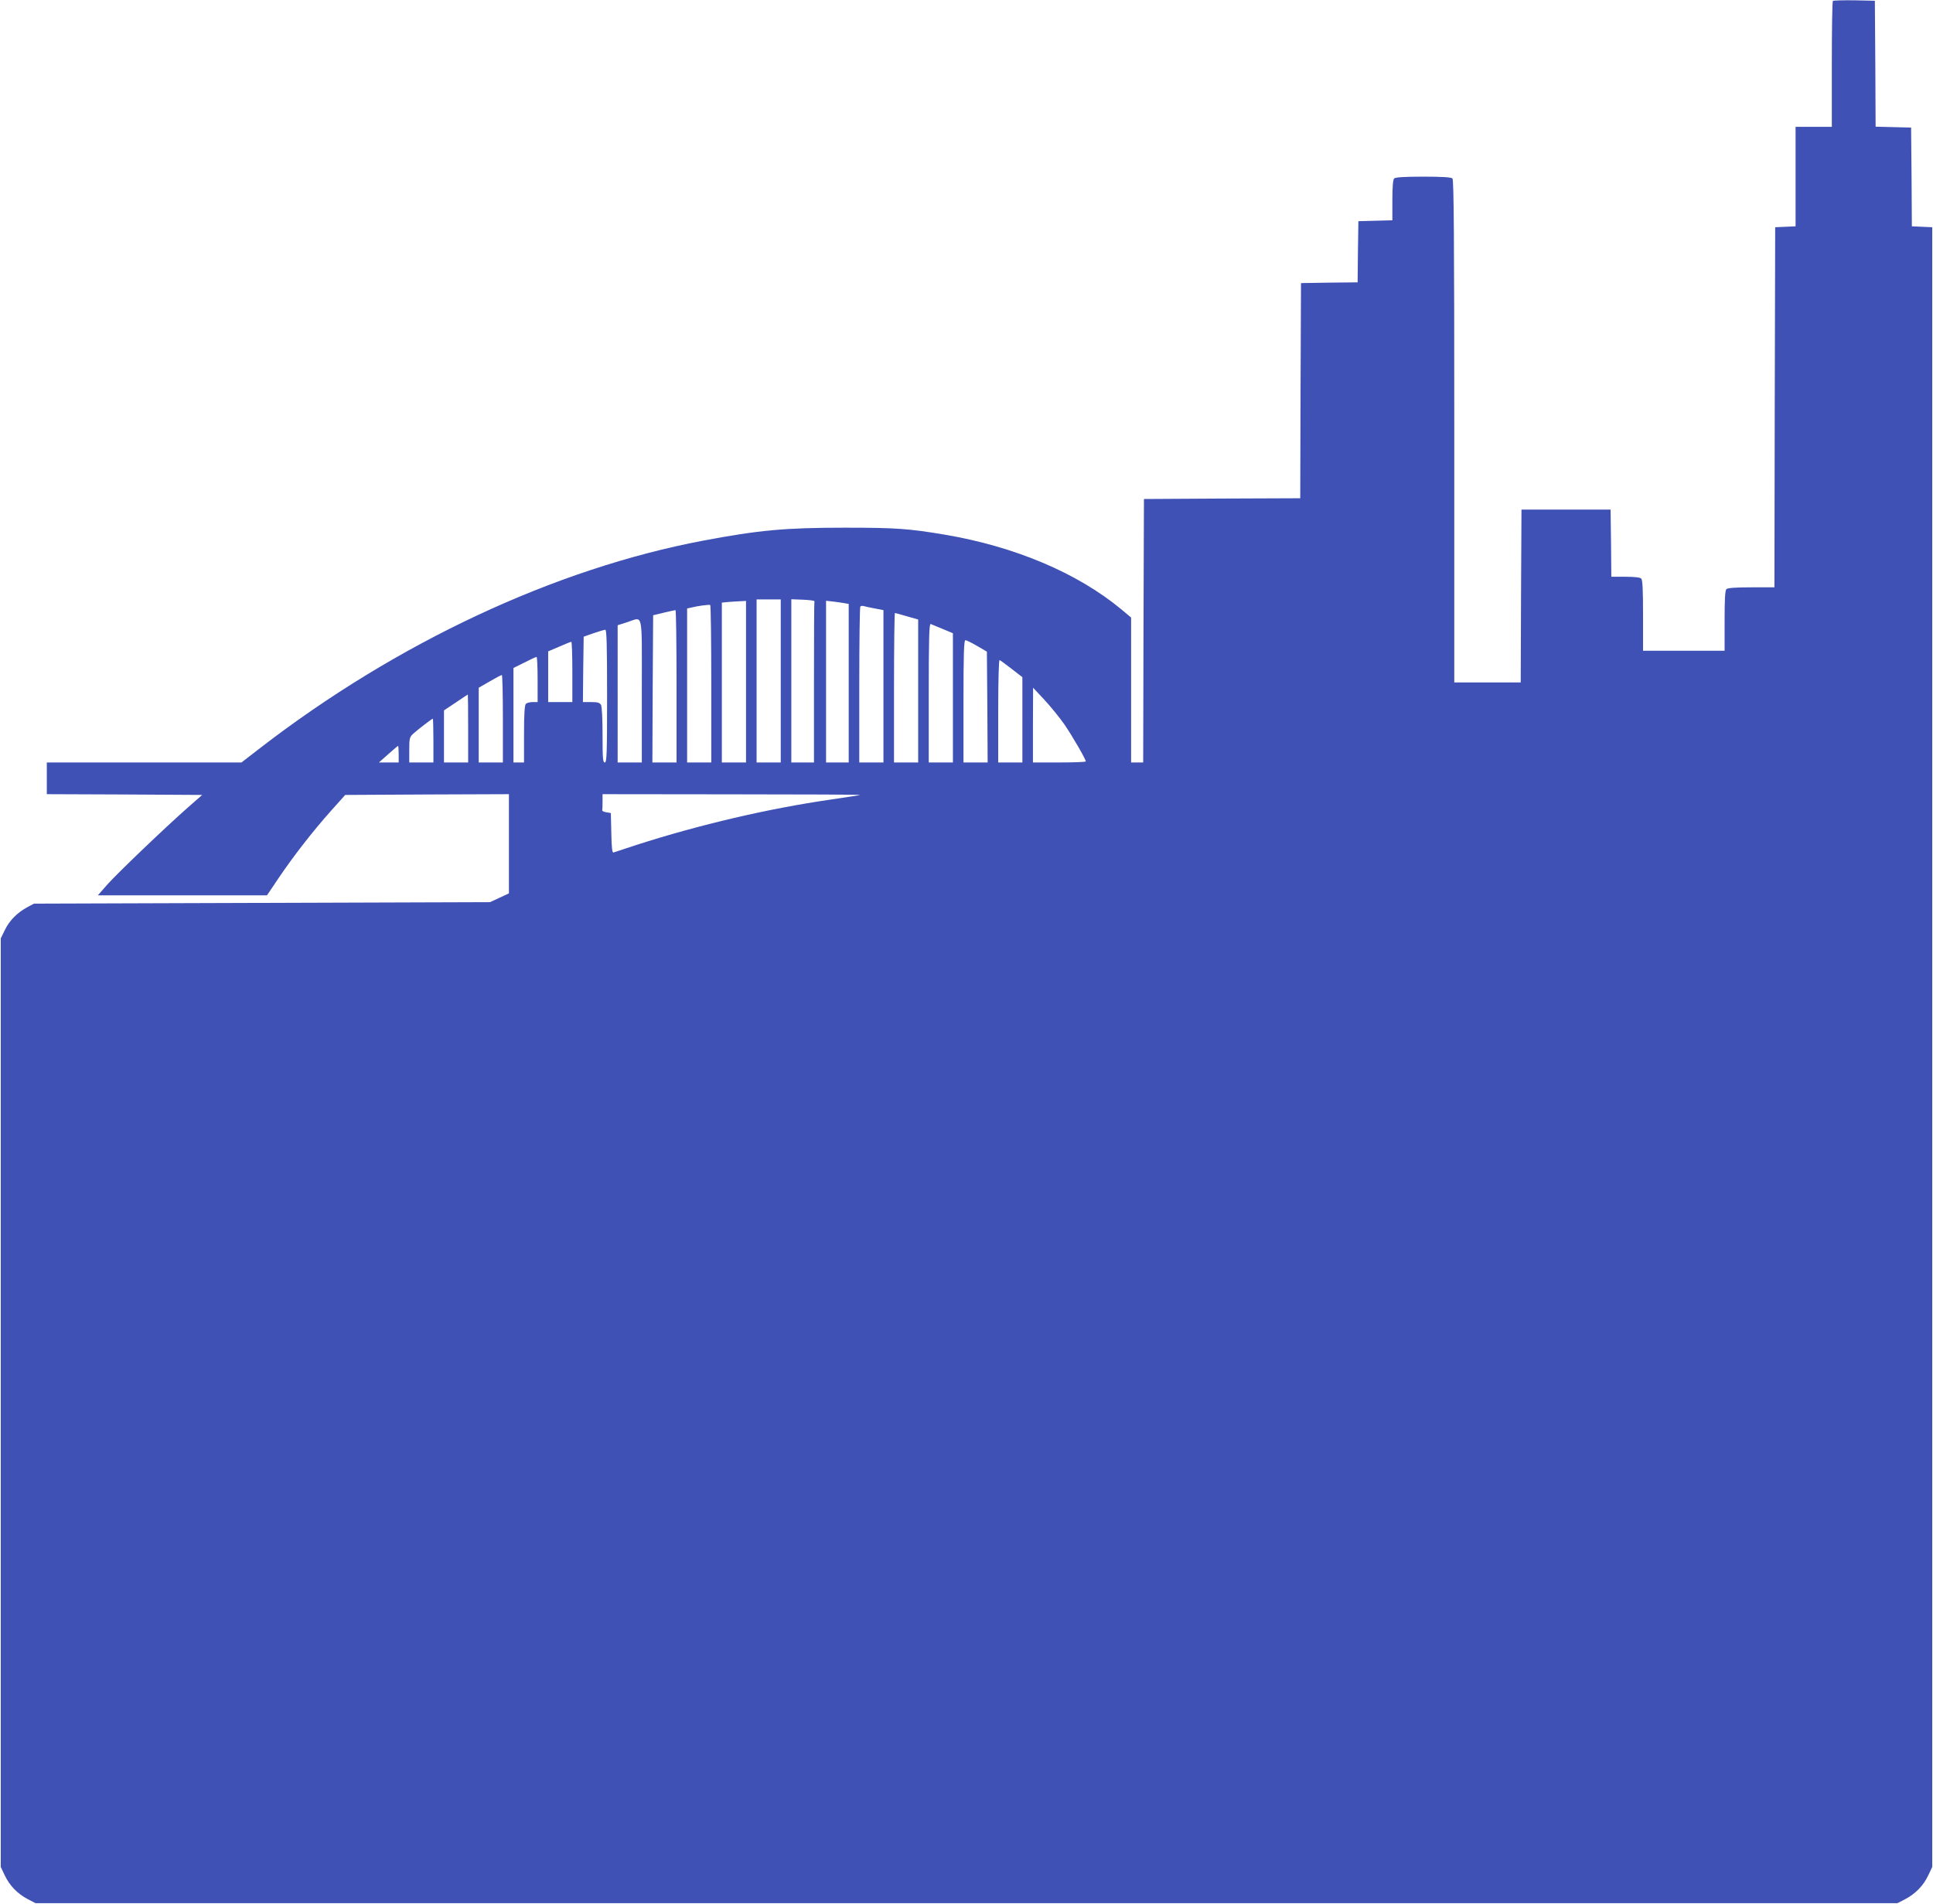 <?xml version="1.0" standalone="no"?>
<!DOCTYPE svg PUBLIC "-//W3C//DTD SVG 20010904//EN"
 "http://www.w3.org/TR/2001/REC-SVG-20010904/DTD/svg10.dtd">
<svg version="1.0" xmlns="http://www.w3.org/2000/svg"
 width="1280pt" height="1261pt" viewBox="0 0 1280 1261"
 preserveAspectRatio="xMidYMid meet">
<g transform="translate(0,1261) scale(0.1,-0.1)"
fill="#3f51b5" stroke="none">
<path d="M12137 12604 c-4 -4 -7 -193 -7 -421 l0 -413 -120 0 -120 0 0 -330 0
-329 -67 -3 -68 -3 -3 -1192 -2 -1193 -153 0 c-106 0 -157 -4 -165 -12 -9 -9
-12 -69 -12 -210 l0 -198 -270 0 -270 0 0 233 c0 168 -3 236 -12 245 -8 8 -46
12 -105 12 l-93 0 -2 223 -3 222 -295 0 -295 0 -3 -572 -2 -573 -220 0 -220 0
0 1663 c0 1280 -3 1666 -12 1675 -8 8 -66 12 -193 12 -127 0 -185 -4 -193 -12
-8 -8 -12 -55 -12 -145 l0 -132 -112 -3 -113 -3 -3 -202 -2 -203 -188 -2 -187
-3 -3 -712 -2 -713 -518 -2 -517 -3 -3 -872 -2 -873 -40 0 -40 0 0 480 0 480
-67 56 c-290 240 -705 415 -1168 493 -238 40 -323 46 -660 46 -396 0 -569 -16
-940 -86 -981 -186 -2026 -675 -2928 -1370 l-128 -99 -644 0 -645 0 0 -105 0
-105 515 -2 514 -3 -97 -85 c-153 -135 -461 -430 -531 -508 l-63 -72 560 0
560 0 76 113 c98 146 231 316 348 447 l94 105 542 3 542 2 0 -329 0 -328 -62
-29 -63 -29 -1510 -5 -1510 -5 -43 -23 c-66 -35 -119 -88 -149 -150 l-28 -57
0 -3075 0 -3075 26 -55 c32 -68 84 -122 152 -158 l52 -27 6165 0 6165 0 52 27
c68 36 120 90 152 158 l26 55 0 5430 0 5430 -67 3 -68 3 -2 327 -3 327 -117 3
-118 3 -2 417 -3 417 -136 3 c-74 1 -138 -1 -142 -4z m-6967 -4504 l0 -540
-80 0 -80 0 0 540 0 540 80 0 80 0 0 -540z m223 528 c-2 -5 -3 -246 -3 -538
l0 -530 -75 0 -75 0 0 540 0 541 78 -3 c42 -2 76 -6 75 -10z m-453 -533 l0
-535 -80 0 -80 0 0 529 0 530 43 4 c23 2 59 4 80 5 l37 2 0 -535z m658 519
l22 -4 0 -525 0 -525 -75 0 -75 0 0 535 0 536 53 -6 c28 -4 62 -8 75 -11z
m-888 -535 l0 -519 -80 0 -80 0 0 510 0 510 23 5 c41 11 122 22 130 18 4 -2 7
-238 7 -524z m1083 501 l57 -11 0 -505 0 -504 -80 0 -80 0 0 513 c0 283 3 517
7 520 4 4 14 5 22 3 9 -3 42 -10 74 -16z m-1313 -515 l0 -505 -80 0 -80 0 2
487 3 488 70 17 c39 9 73 17 78 17 4 1 7 -226 7 -504z m1526 463 l74 -21 0
-474 0 -473 -80 0 -80 0 0 495 c0 272 3 495 6 495 3 0 39 -10 80 -22z m-1756
-493 l0 -475 -80 0 -80 0 0 455 0 454 63 20 c108 34 97 87 97 -454z m1993 409
l67 -28 0 -428 0 -428 -80 0 -80 0 0 461 c0 365 3 460 13 456 6 -3 42 -17 80
-33z m-2223 -444 c0 -384 -2 -440 -15 -440 -13 0 -15 27 -15 181 0 105 -4 188
-10 200 -9 15 -22 19 -66 19 l-54 0 2 217 3 216 65 23 c36 12 71 23 78 23 9 1
12 -93 12 -439z m2450 332 l65 -38 3 -367 2 -367 -80 0 -80 0 0 405 c0 318 3
405 13 405 6 0 41 -17 77 -38z m-2680 -172 l0 -200 -80 0 -80 0 0 168 0 168
73 31 c39 17 75 32 80 32 4 1 7 -89 7 -199z m-230 -50 l0 -150 -33 0 c-18 0
-38 -5 -45 -12 -8 -8 -12 -67 -12 -200 l0 -188 -35 0 -35 0 0 313 0 313 73 36
c39 20 75 37 80 37 4 1 7 -66 7 -149z m3139 70 l71 -55 0 -282 0 -283 -80 0
-80 0 0 341 c0 204 4 339 9 337 5 -1 41 -28 80 -58z m-3369 -330 l0 -290 -80
0 -80 0 0 248 0 247 73 42 c39 23 75 42 80 42 4 1 7 -129 7 -289z m3719 -39
c55 -81 141 -230 141 -244 0 -4 -79 -7 -175 -7 l-175 0 0 248 1 247 74 -79
c41 -44 101 -118 134 -165z m-3949 -26 l0 -225 -80 0 -80 0 0 173 0 172 78 52
c42 29 78 52 80 53 1 0 2 -101 2 -225z m-230 -80 l0 -145 -80 0 -80 0 0 83 c0
78 2 85 28 109 29 26 122 98 128 98 2 0 4 -65 4 -145z m-230 -90 l0 -55 -65 0
-66 0 62 55 c34 30 63 55 65 55 2 0 4 -25 4 -55z m3055 -270 c-5 -2 -91 -16
-190 -30 -421 -61 -873 -167 -1290 -301 -77 -25 -145 -48 -152 -50 -9 -4 -13
28 -15 128 l-3 133 -29 5 c-17 3 -29 8 -28 13 1 4 2 30 2 57 l0 50 858 -1
c471 0 853 -2 847 -4z"/>
</g>
</svg>
